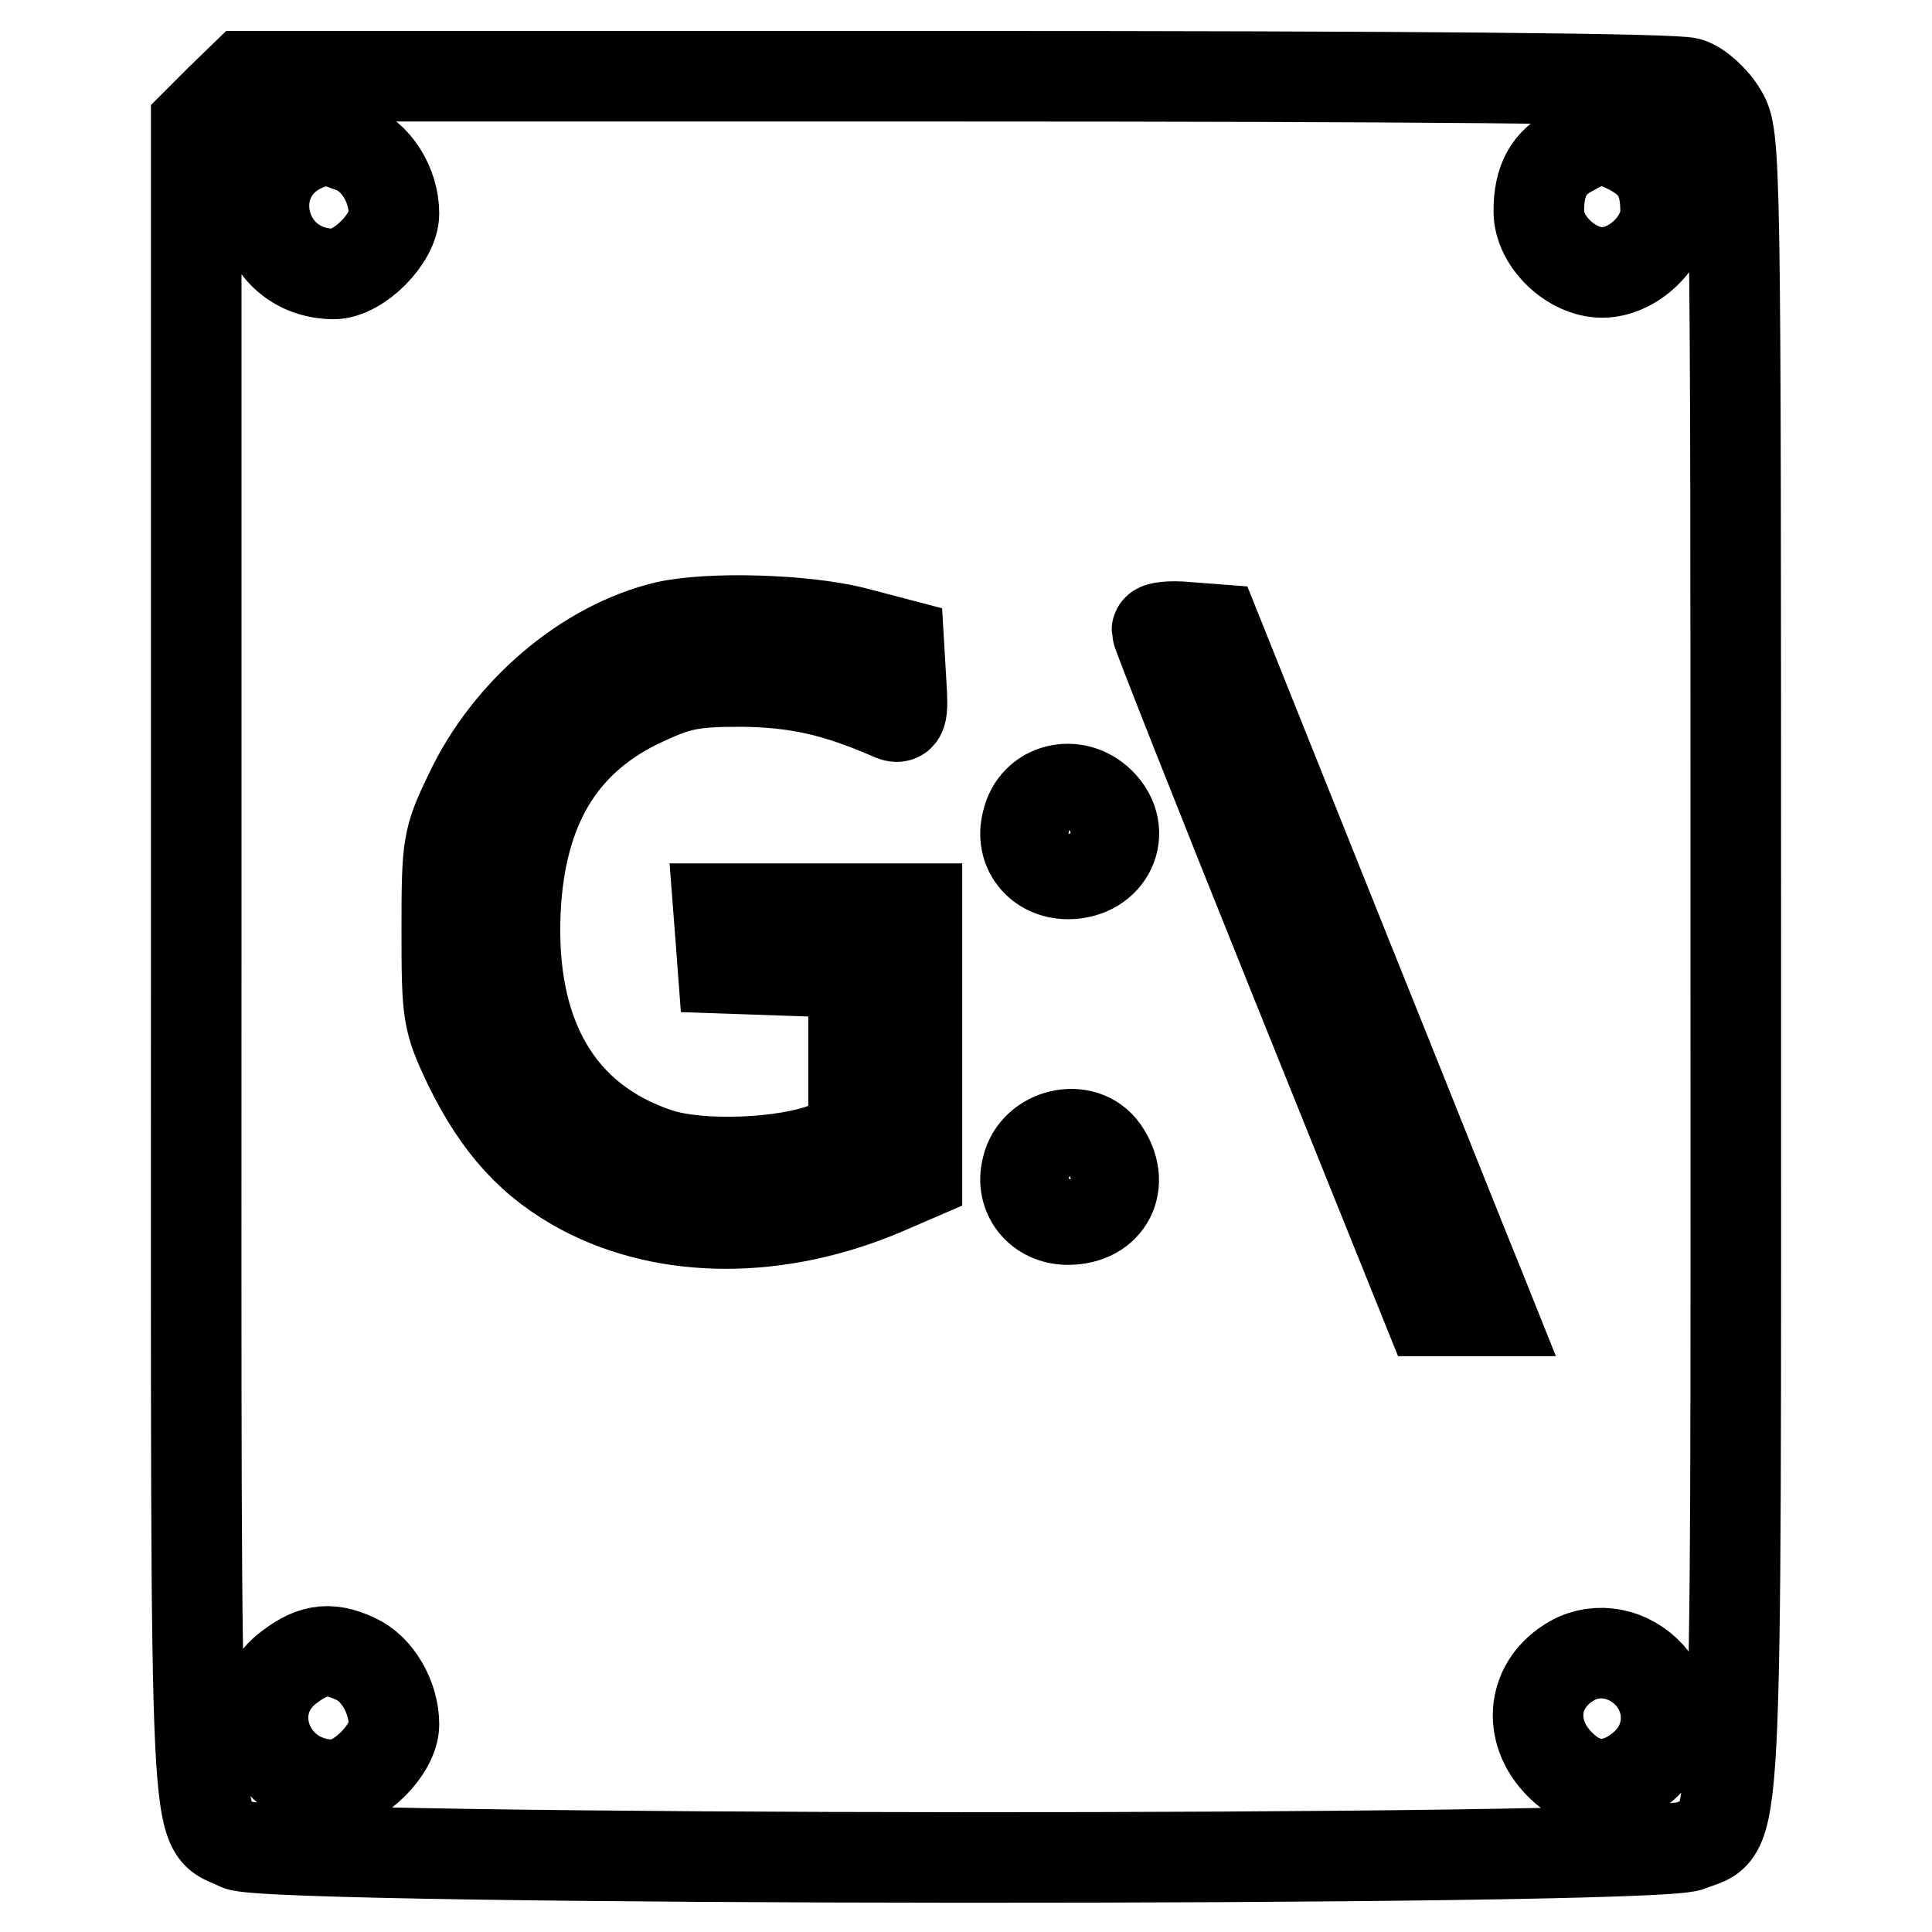 <?xml version="1.0" encoding="utf-8"?>
<!-- Svg Vector Icons : http://www.onlinewebfonts.com/icon -->
<!DOCTYPE svg PUBLIC "-//W3C//DTD SVG 1.1//EN" "http://www.w3.org/Graphics/SVG/1.1/DTD/svg11.dtd">
<svg version="1.1" xmlns="http://www.w3.org/2000/svg" xmlns:xlink="http://www.w3.org/1999/xlink" x="0px" y="0px" viewBox="0 0 256 256" enable-background="new 0 0 256 256" xml:space="preserve">
<g> <g> <path stroke-width="12" fill-opacity="0" stroke="#000000"  d="M29.2,13.2L26,16.4v111.3c0,122.3-0.4,113.7,5.6,116.8c3.9,2.1,187.3,2.2,192.3,0.1  c6.5-2.7,6.1,5,6.1-116.8c0-108.1,0-109.9-1.9-112.9c-1-1.7-3-3.5-4.3-3.9c-1.5-0.6-37.8-0.9-96.9-0.9H32.4L29.2,13.2z M46.5,19.5  c3.3,1.1,5.7,5,5.7,8.8c0,3.3-4.7,8-8,8C34,36.2,31.3,22.6,41,19.1C43,18.3,43.2,18.3,46.5,19.5z M216,19.8c3.4,1.8,4.7,4,4.7,8.2  c0,4-4.3,8.1-8.4,8.1c-4.1,0-8.4-4.1-8.4-8.1c0-4.1,1.3-6.5,4.5-8.1C211.6,18.1,212.6,18.1,216,19.8z M113,83.7l6.1,1.6l0.3,5.1  c0.3,4.5,0.1,5-1.4,4.3c-7.4-3.2-12.4-4.3-19.7-4.4c-6.9,0-8.5,0.4-13.8,2.9c-10.3,5.1-15.5,13.9-16.2,27.3  c-0.8,16.7,5.7,27.9,18.8,32.3c5.6,1.9,17.1,1.4,22.5-0.8l3.5-1.5v-10.8v-10.8l-8.6-0.3l-8.7-0.3l-0.3-4l-0.3-3.9h13.1h13.2v17.7  v17.7l-4.4,1.9c-13.9,5.9-28.6,5.9-39.8,0c-6.8-3.6-11.3-8.6-15.2-16.6c-2.8-5.9-2.9-6.7-2.9-17.9c0-11.2,0.1-12,3-18  c5.1-10.9,15.5-19.7,26.1-22.2C94.2,81.7,106.5,82.1,113,83.7z M177.6,124.6c9.1,22.6,17.2,43,18.1,45.1l1.6,4h-4h-4l-18-44.7  c-9.9-24.6-18-45.1-18-45.5c0-0.4,1.8-0.6,3.9-0.4l3.9,0.3L177.6,124.6z M145.8,106.4c3.8,3.8,1.2,9.4-4.3,9.4  c-3.8,0-6.4-3.2-5.4-6.9C137.1,104.4,142.5,103.1,145.8,106.4z M146.2,152.4c3.1,4.4,0.7,9.2-4.7,9.2c-3.8,0-6.4-3.2-5.4-6.9  C137.2,150.1,143.6,148.7,146.2,152.4z M47.1,219.8c2.9,1.3,5.1,5.1,5.1,8.7c0,3.3-4.7,8-8,8c-8.4,0-12.5-9.7-6.5-15.1  C41.1,218.6,43.5,218.1,47.1,219.8z M218.6,222c3.2,3.6,2.8,8.9-0.8,12c-3.8,3.3-7.8,3.2-11.2-0.3c-4.3-4.4-3.6-10.7,1.8-13.7  C211.7,218.2,215.9,219,218.6,222z"/> </g></g>
</svg>